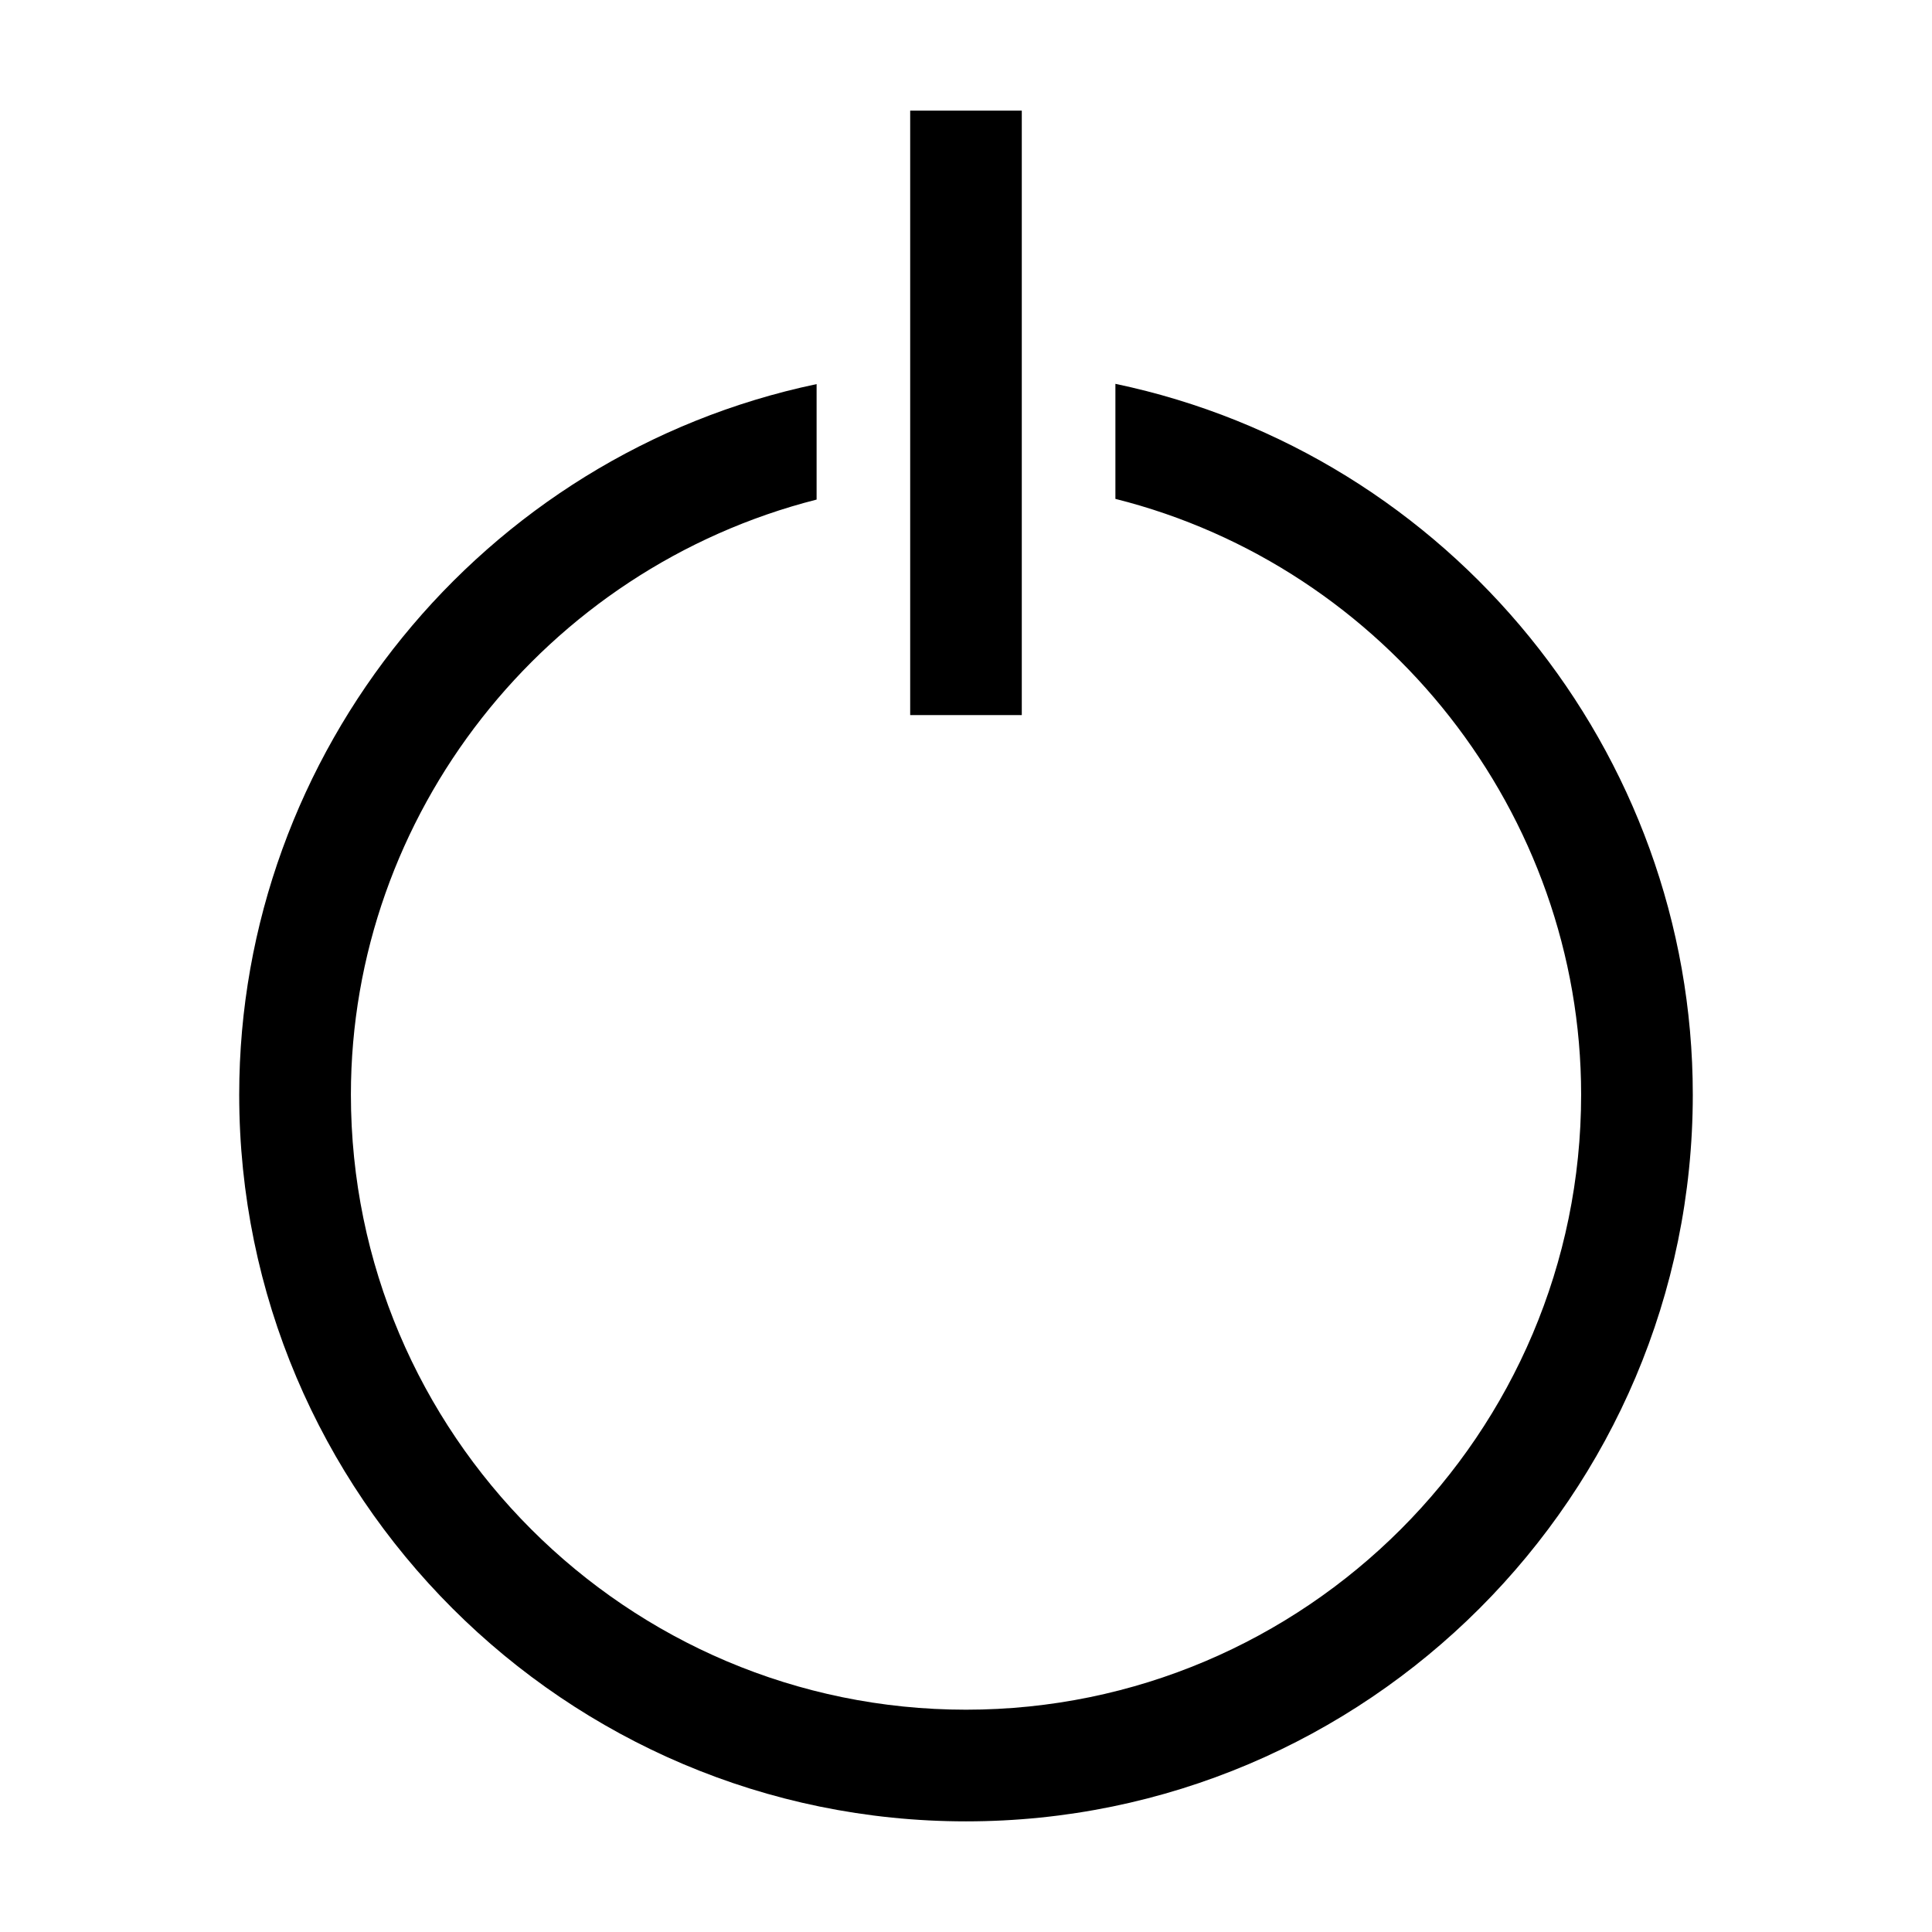 <?xml version="1.0" encoding="utf-8"?>
<!-- Generator: Adobe Illustrator 15.0.0, SVG Export Plug-In . SVG Version: 6.00 Build 0)  -->
<!DOCTYPE svg PUBLIC "-//W3C//DTD SVG 1.1//EN" "http://www.w3.org/Graphics/SVG/1.1/DTD/svg11.dtd">
<svg version="1.1" id="Layer_1" xmlns="http://www.w3.org/2000/svg" xmlns:xlink="http://www.w3.org/1999/xlink" x="0px" y="0px"
	 width="64px" height="64px" viewBox="0 0 64 64" enable-background="new 0 0 64 64" xml:space="preserve">
<g>
	<g>
		<g>
			<path d="M36.949,12.715v3.811c8.975,2.254,15.428,10.438,15.428,19.734c0,11.235-9.142,20.376-20.377,20.376
				s-20.376-9.141-20.376-20.376c0-9.266,6.419-17.419,15.427-19.711v-3.825C15.961,15.053,7.924,24.93,7.924,36.261
				c0,13.275,10.801,24.074,24.076,24.074s24.076-10.799,24.076-24.074C56.076,24.914,48.041,15.044,36.949,12.715z"/>
		</g>
	</g>
	<g>
		<rect x="30.151" y="3.665" width="3.697" height="20.023"/>
	</g>
</g>
</svg>
